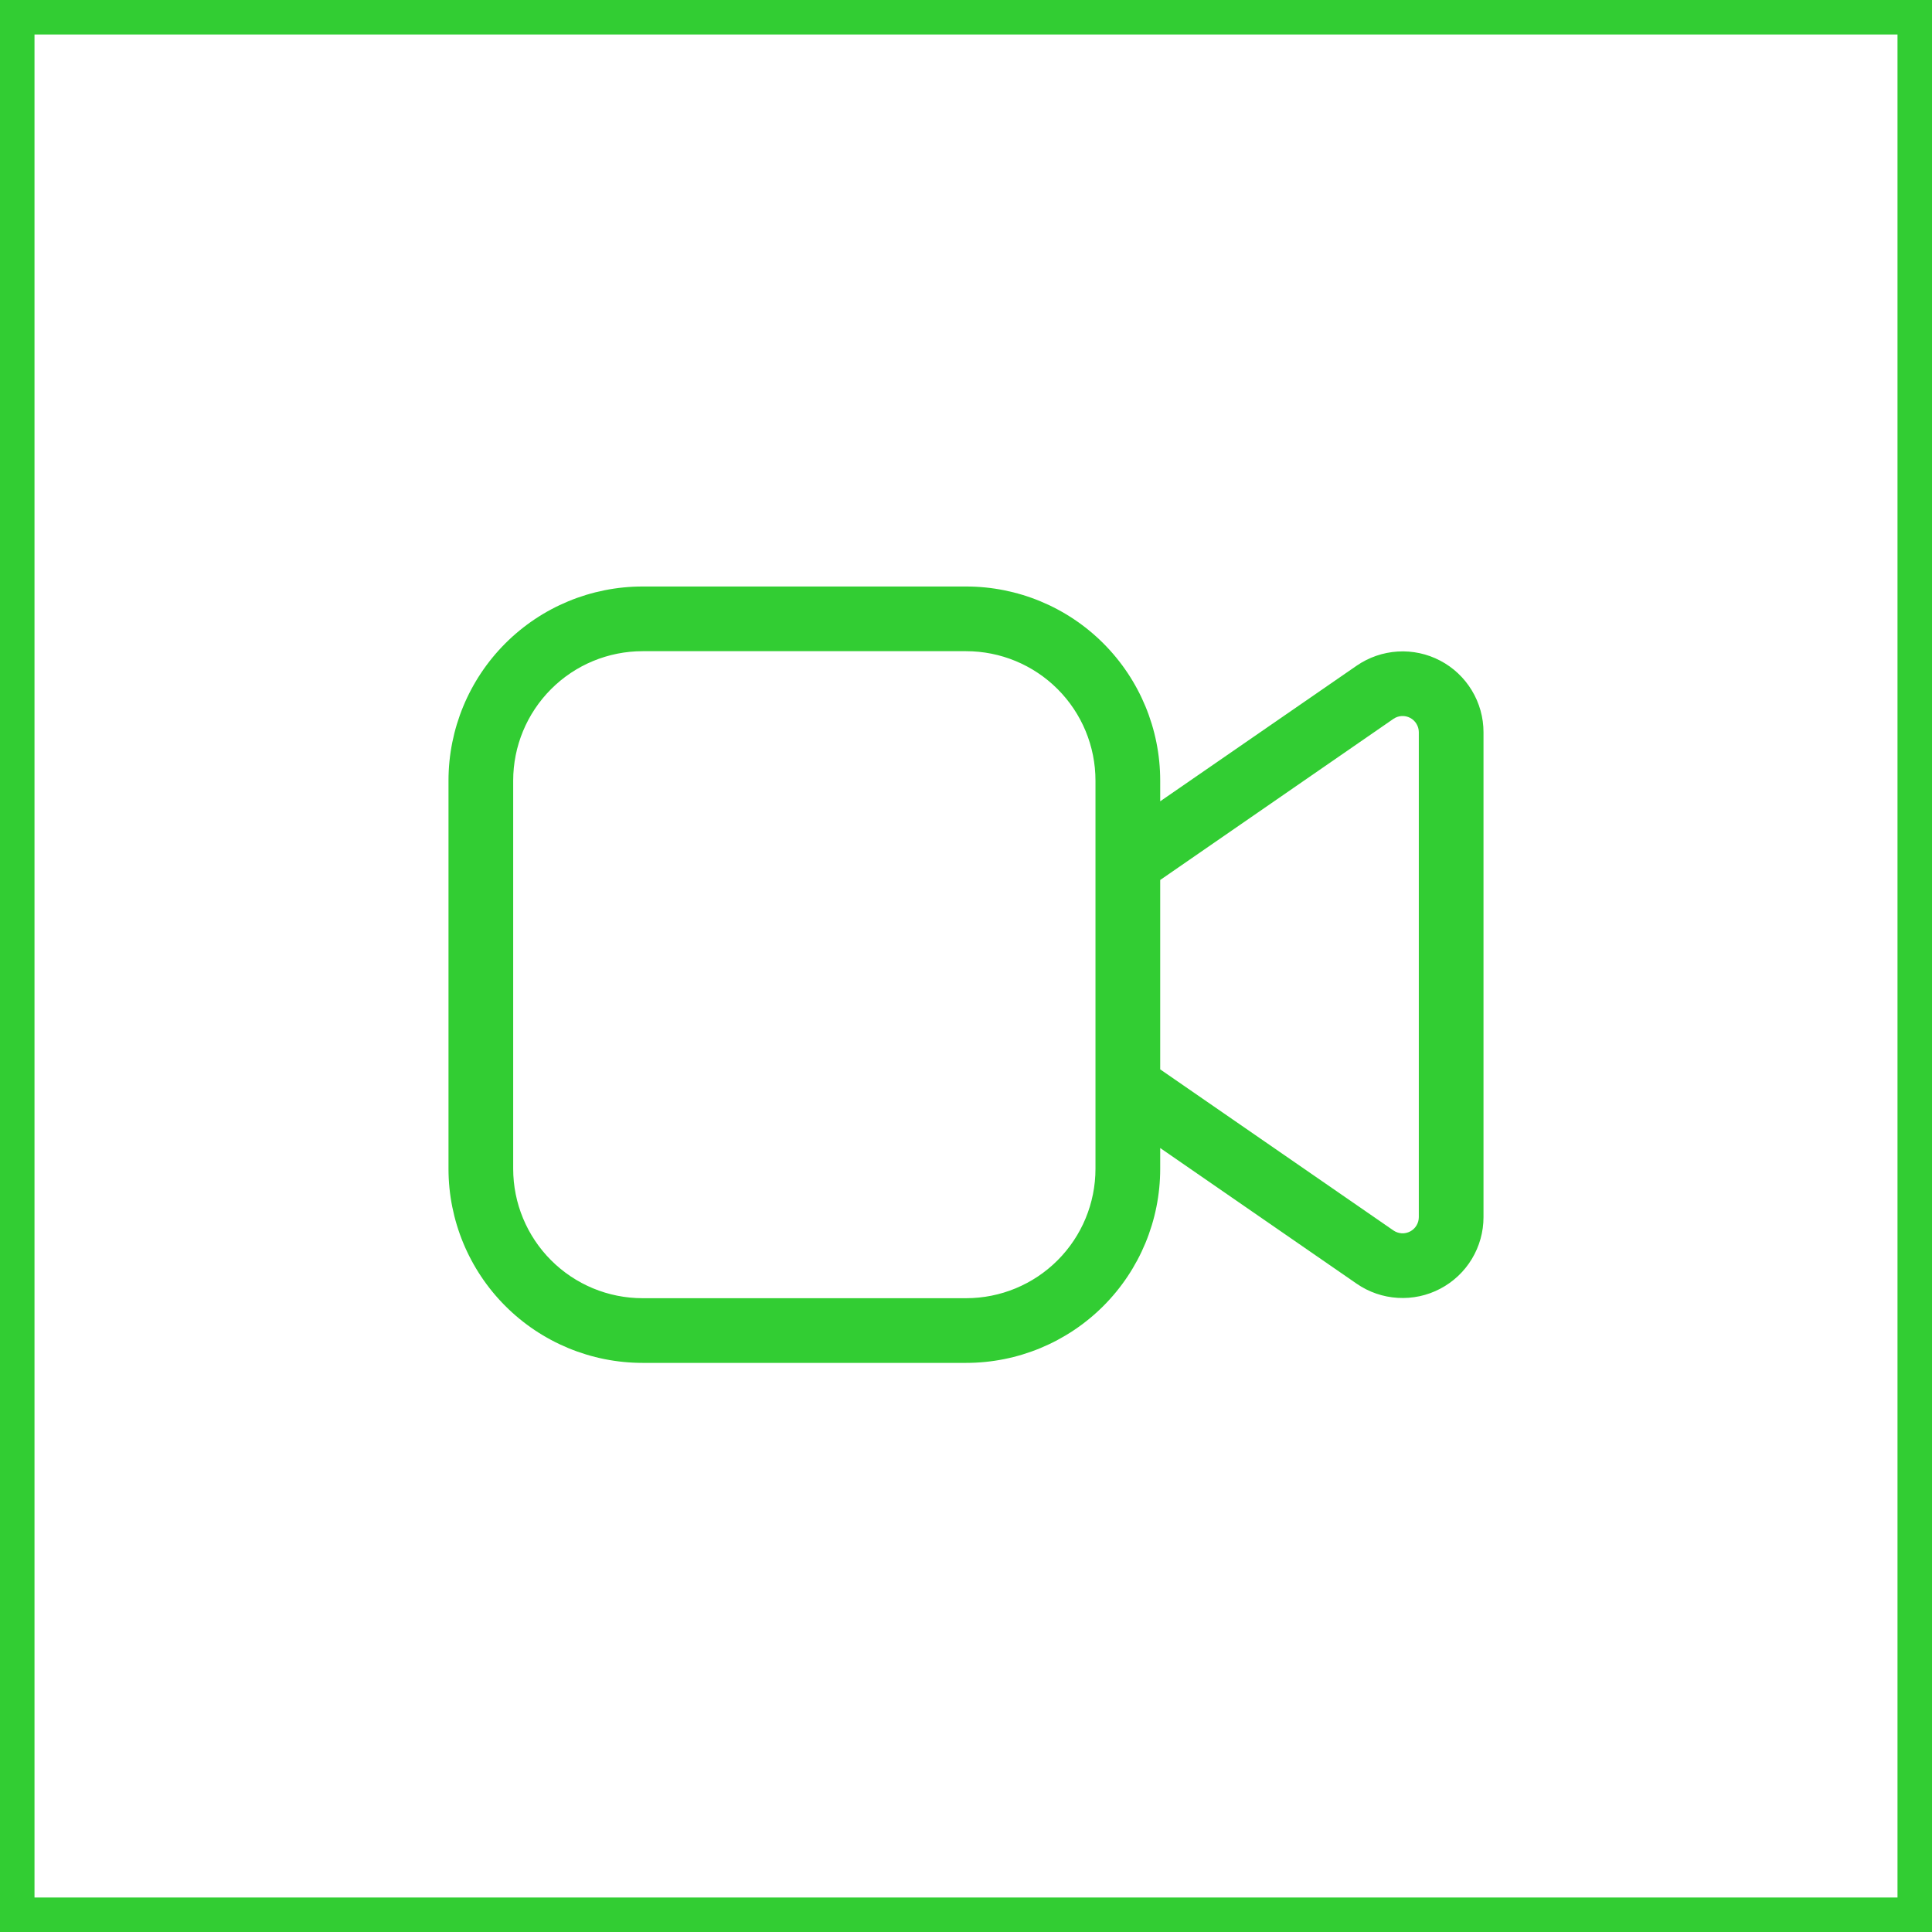 <svg width="56" height="56" viewBox="0 0 56 56" fill="none" xmlns="http://www.w3.org/2000/svg">
<rect x="0.5" y="0.5" width="55" height="55" stroke="#32CD33"/>
<path d="M18.626 17C17.134 17 15.703 17.593 14.648 18.648C13.593 19.703 13 21.134 13 22.626V33.878C13 35.37 13.593 36.801 14.648 37.856C15.703 38.911 17.134 39.504 18.626 39.504H28.003C29.495 39.504 30.926 38.911 31.981 37.856C33.036 36.801 33.629 35.37 33.629 33.878V33.276L39.324 37.209C39.676 37.452 40.088 37.594 40.514 37.619C40.941 37.645 41.367 37.554 41.745 37.355C42.124 37.156 42.441 36.858 42.662 36.492C42.883 36.126 43 35.707 43 35.279V21.223C43 20.796 42.883 20.377 42.661 20.011C42.44 19.645 42.123 19.347 41.745 19.149C41.366 18.95 40.941 18.859 40.514 18.885C40.087 18.911 39.676 19.053 39.324 19.295L33.629 23.226V22.626C33.629 21.134 33.036 19.703 31.981 18.648C30.926 17.593 29.495 17 28.003 17H18.626ZM33.629 25.507L40.389 20.837C40.46 20.788 40.542 20.76 40.628 20.755C40.713 20.75 40.798 20.768 40.874 20.808C40.95 20.848 41.013 20.907 41.057 20.981C41.101 21.054 41.125 21.138 41.125 21.223V35.279C41.125 35.365 41.101 35.449 41.057 35.522C41.013 35.595 40.95 35.655 40.874 35.694C40.798 35.734 40.713 35.753 40.628 35.748C40.542 35.742 40.46 35.714 40.389 35.665L33.629 30.996V25.507ZM14.875 22.626C14.875 21.631 15.271 20.677 15.974 19.974C16.677 19.27 17.631 18.875 18.626 18.875H28.003C28.998 18.875 29.952 19.27 30.655 19.974C31.358 20.677 31.753 21.631 31.753 22.626V33.878C31.753 34.873 31.358 35.827 30.655 36.53C29.952 37.234 28.998 37.629 28.003 37.629H18.626C17.631 37.629 16.677 37.234 15.974 36.53C15.271 35.827 14.875 34.873 14.875 33.878V22.626Z" fill="#32CD33"/>
</svg>
